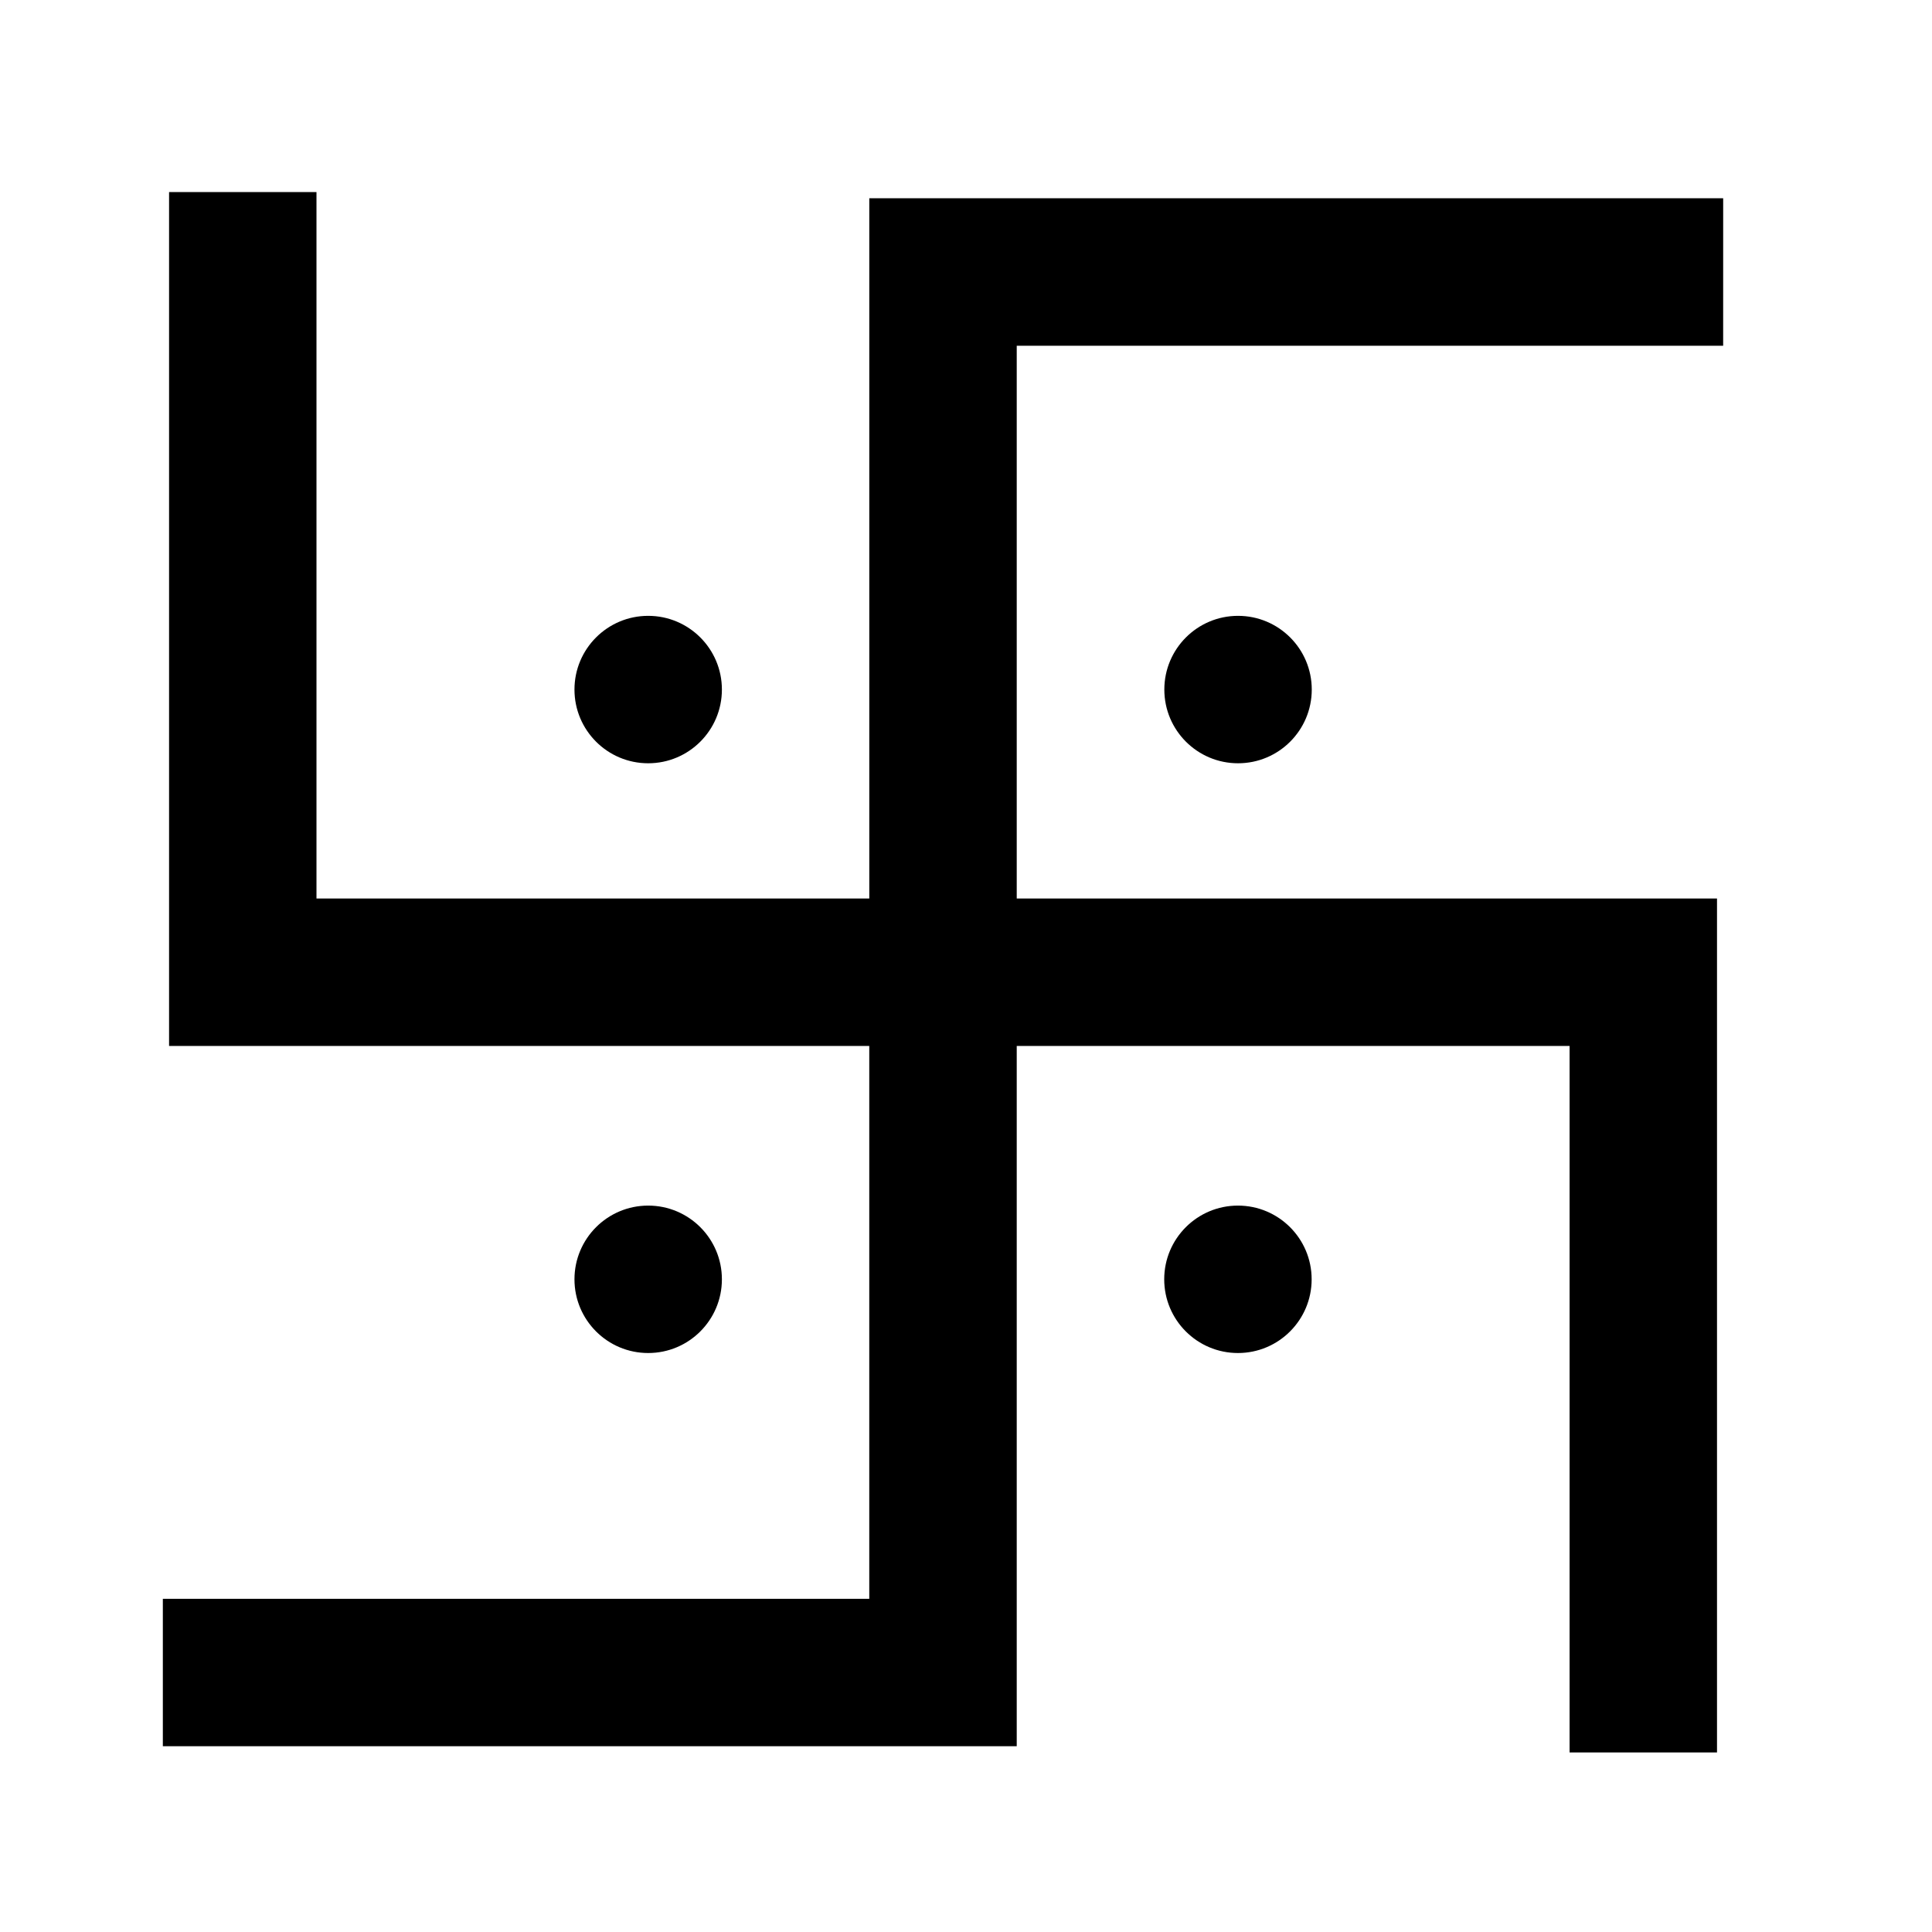 <?xml version="1.0" encoding="UTF-8"?>
<!-- Uploaded to: ICON Repo, www.svgrepo.com, Generator: ICON Repo Mixer Tools -->
<svg fill="#000000" width="800px" height="800px" version="1.1" viewBox="144 144 512 512" xmlns="http://www.w3.org/2000/svg">
 <g>
  <path d="m600.66 196.54h-226.29v185.57h-146.5v-187.21h-39.066v226.29h185.56v146.51h-187.21v39.07h226.29v-185.58h146.51v187.23h39.07v-226.3h-185.58v-146.5h187.21z"/>
  <path d="m335.31 326.74c0 10.789-8.746 19.535-19.535 19.535-10.789 0-19.535-8.746-19.535-19.535 0-10.789 8.746-19.535 19.535-19.535 10.789 0 19.535 8.746 19.535 19.535"/>
  <path d="m491.63 326.74c0 10.789-8.746 19.535-19.535 19.535s-19.535-8.746-19.535-19.535c0-10.789 8.746-19.535 19.535-19.535s19.535 8.746 19.535 19.535"/>
  <path d="m335.31 483.03c0 10.789-8.746 19.535-19.535 19.535-10.789 0-19.535-8.746-19.535-19.535s8.746-19.535 19.535-19.535c10.789 0 19.535 8.746 19.535 19.535"/>
  <path d="m491.6 483.03c0 10.789-8.746 19.535-19.535 19.535s-19.535-8.746-19.535-19.535 8.746-19.535 19.535-19.535 19.535 8.746 19.535 19.535"/>
 </g>
</svg>